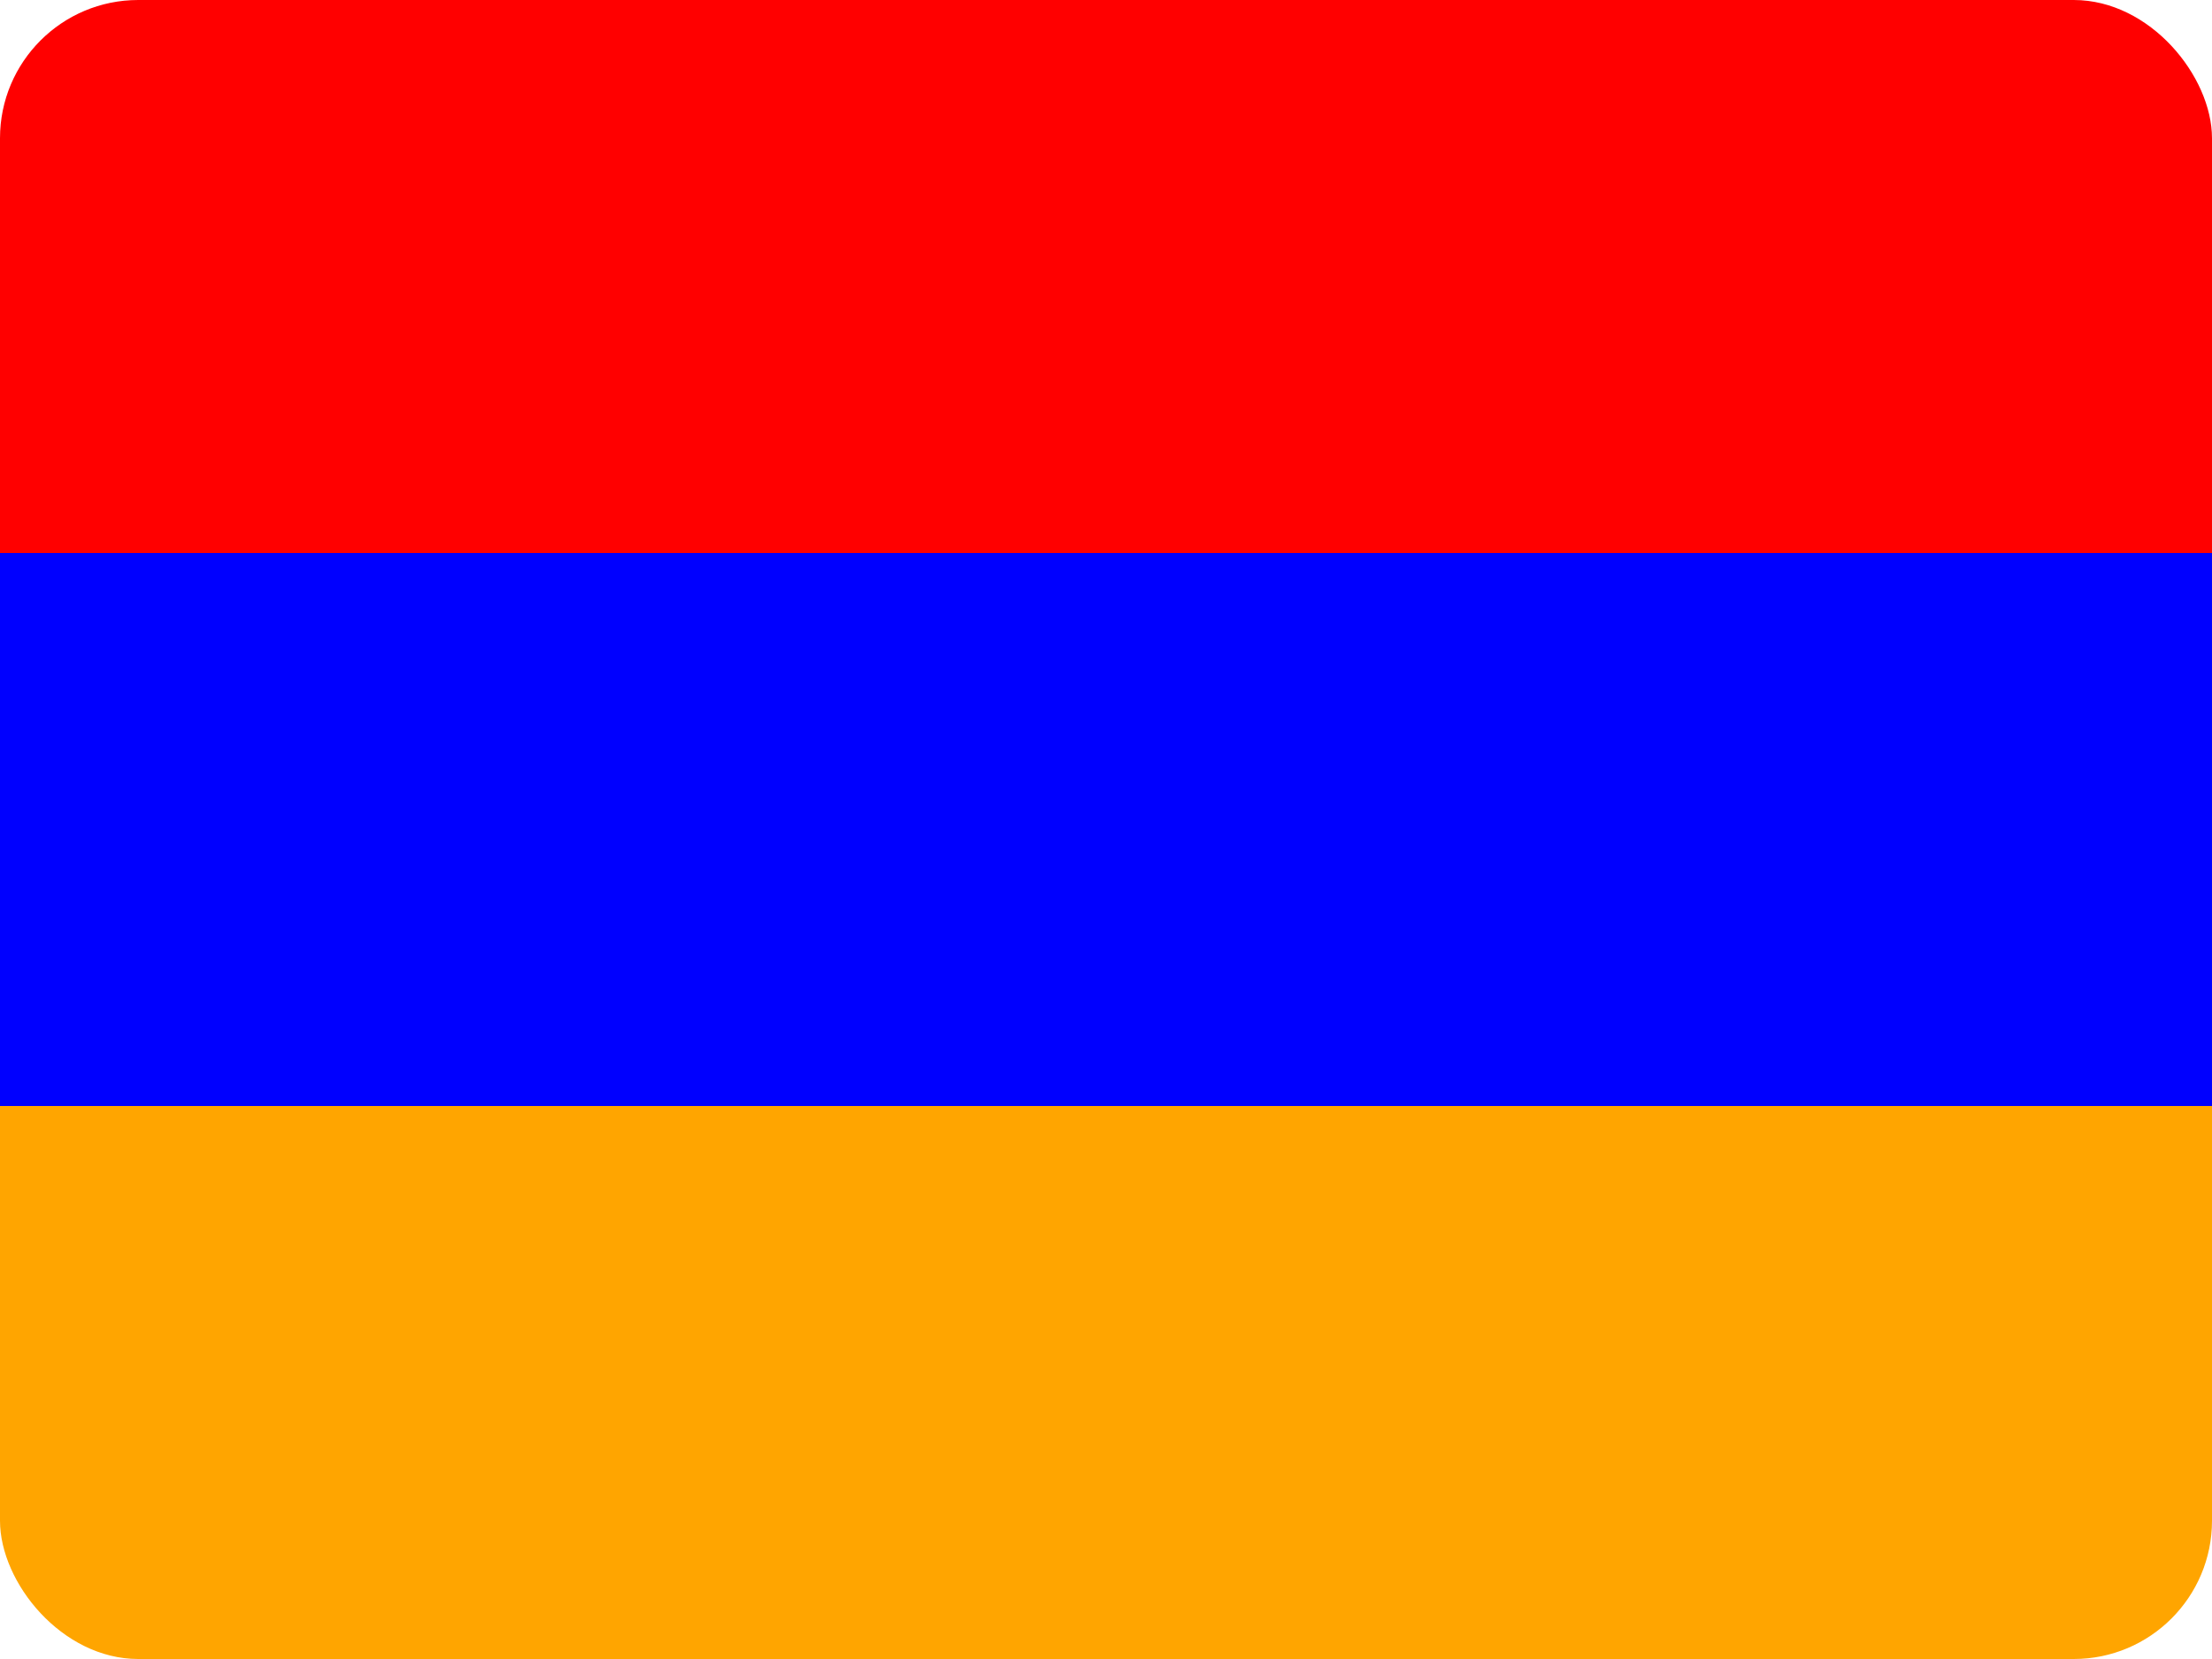 <svg width="16" height="12" viewBox="0 0 16 12" fill="none" xmlns="http://www.w3.org/2000/svg">
<g id="Armenia (AM)">
<g clip-path="url(#clip0_3088_234872)">
<path id="Vector" d="M0 0H16V4H0V0Z" fill="#FF0000"/>
<path id="Vector_2" d="M0 4H16V8H0V4Z" fill="#0000FF"/>
<path id="Vector_3" d="M0 8H16V12H0V8Z" fill="#FFA500"/>
</g>
</g>
<defs>
<clipPath id="clip0_3088_234872">
<rect width="16" height="12" rx="1" fill="white"/>
</clipPath>
</defs>
</svg>

